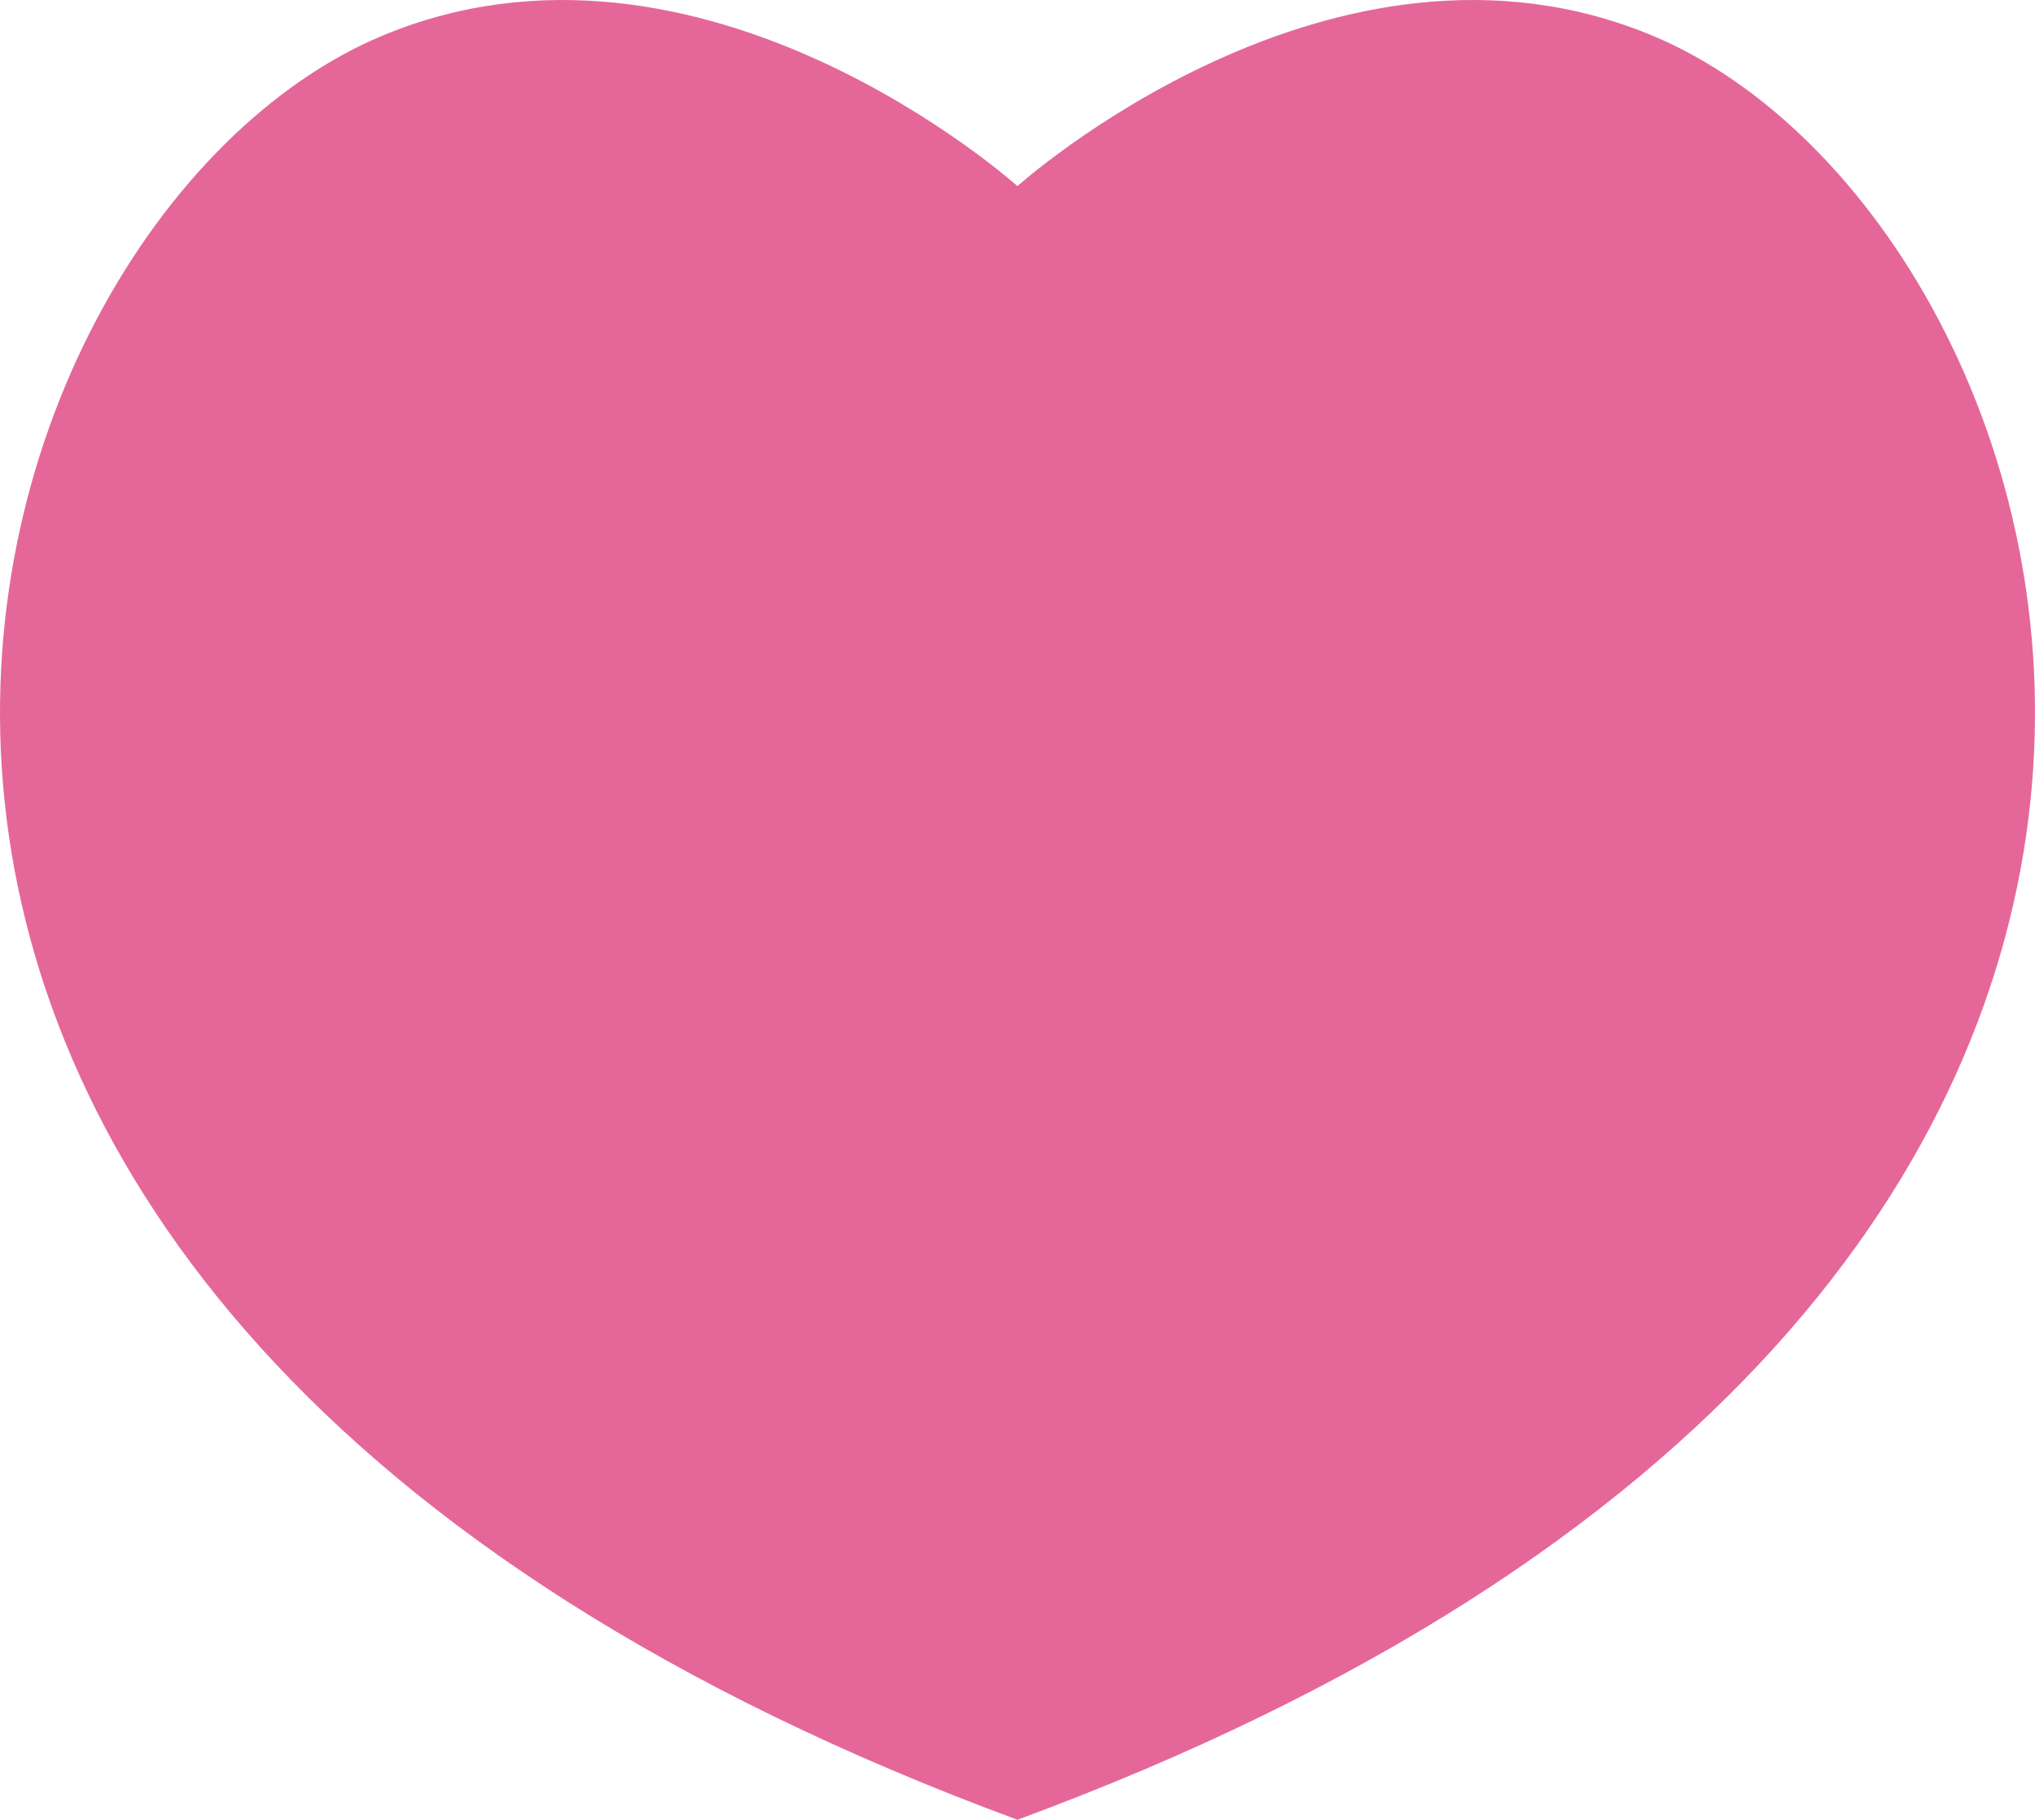 <svg xmlns="http://www.w3.org/2000/svg" width="123.127" height="110.145" viewBox="0 0 123.127 110.145"><path fill="#E5679A" d="M61.509 110.129C147.03 78.591 126.694 13.414 100.06 2.19c-19.387-8.161-38.551 9.114-38.551 9.114h.1S42.461-5.971 23.062 2.19C-3.564 13.414-23.901 78.591 61.609 110.129h-.1z"/></svg>